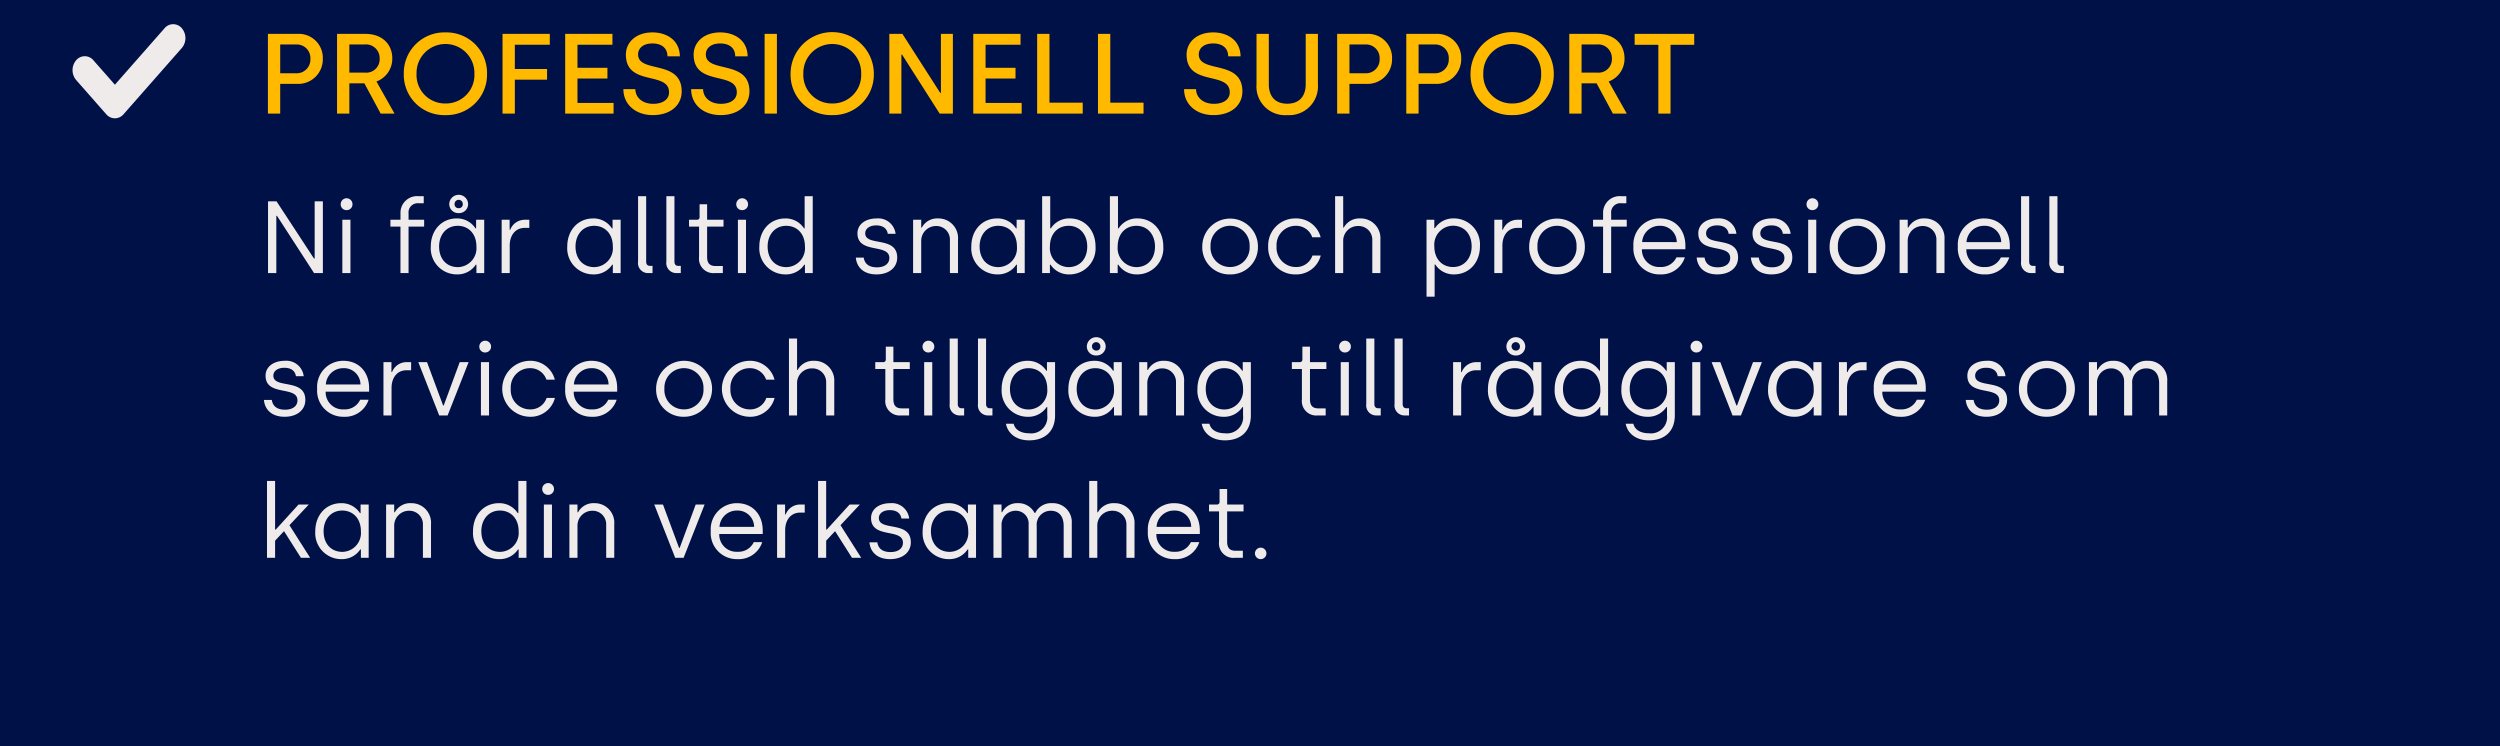 <svg xmlns="http://www.w3.org/2000/svg" width="439" height="131" viewBox="0 0 439 131">
  <g id="Support" transform="translate(-1014 -443)">
    <rect id="Rectangle_502" data-name="Rectangle 502" width="439" height="131" transform="translate(1014 443)" fill="#001148"/>
    <path id="Path_761" data-name="Path 761" d="M1.78,19H3.94V13.78h3a4.314,4.314,0,0,0,4.48-4.42A4.211,4.211,0,0,0,6.94,5H1.78Zm2.16-7.08V6.86h2.8a2.383,2.383,0,0,1,2.5,2.5,2.42,2.42,0,0,1-2.5,2.56ZM13.92,19h2.16V13.68h2.64L21.58,19h2.44l-3.18-5.64A4.256,4.256,0,0,0,23.62,9.3c0-2.54-1.84-4.3-4.7-4.3h-5Zm2.16-7.2V6.86h2.66A2.4,2.4,0,0,1,21.4,9.3a2.352,2.352,0,0,1-2.58,2.5Zm16.86,7.46A7.114,7.114,0,0,0,40.26,12a7.121,7.121,0,0,0-7.3-7.26A7.125,7.125,0,0,0,25.64,12,7.085,7.085,0,0,0,32.94,19.26Zm.02-2.04A5,5,0,0,1,27.88,12a5.082,5.082,0,1,1,10.16,0A5,5,0,0,1,32.96,17.22ZM42.98,19h2.16V13.04H50.8V11.16H45.14V6.9h6.14V5h-8.3Zm11,0h8.5V17.12H56.14V12.84H61.4V10.96H56.14V6.9h6.14V5h-8.3Zm15.38.26c3.22,0,5.08-1.82,5.08-4.16,0-5.66-7.66-3.12-7.66-6.5,0-1,.8-1.92,2.52-1.92,1.7,0,2.64.88,2.64,2.26h2.18c-.04-2.92-2.42-4.2-4.8-4.2-2.96,0-4.68,1.78-4.68,3.9,0,5.64,7.58,2.84,7.58,6.62,0,1.26-1.12,2.02-2.78,2.02-1.94,0-3.12-1.14-3.14-2.58H64.2C64.2,17.4,66.36,19.26,69.36,19.26Zm11.9,0c3.22,0,5.08-1.82,5.08-4.16,0-5.66-7.66-3.12-7.66-6.5,0-1,.8-1.92,2.52-1.92,1.7,0,2.64.88,2.64,2.26h2.18c-.04-2.92-2.42-4.2-4.8-4.2-2.96,0-4.68,1.78-4.68,3.9,0,5.64,7.58,2.84,7.58,6.62,0,1.26-1.12,2.02-2.78,2.02-1.94,0-3.12-1.14-3.14-2.58H76.1C76.1,17.4,78.26,19.26,81.26,19.26ZM89,19h2.16V5H89Zm11.86.26A7.114,7.114,0,0,0,108.18,12a7.31,7.31,0,0,0-14.62,0A7.085,7.085,0,0,0,100.86,19.26Zm.02-2.04A5,5,0,0,1,95.8,12a5.082,5.082,0,1,1,10.16,0A5,5,0,0,1,100.88,17.22ZM110.9,19h2.12V8.64h.12L119.74,19h2.32V5h-2.1V15.36h-.12L113.2,5h-2.3Zm14.74,0h8.5V17.12H127.8V12.84h5.26V10.96H127.8V6.9h6.14V5h-8.3Zm11.22,0h8V17.08h-5.84V5h-2.16Zm10.68,0h8V17.08H149.7V5h-2.16Zm20.28.26c3.22,0,5.08-1.82,5.08-4.16,0-5.66-7.66-3.12-7.66-6.5,0-1,.8-1.92,2.52-1.92,1.7,0,2.64.88,2.64,2.26h2.18c-.04-2.92-2.42-4.2-4.8-4.2-2.96,0-4.68,1.78-4.68,3.9,0,5.64,7.58,2.84,7.58,6.62,0,1.26-1.12,2.02-2.78,2.02-1.94,0-3.12-1.14-3.14-2.58h-2.1C162.66,17.4,164.82,19.26,167.82,19.26Zm12.96,0a5.045,5.045,0,0,0,5.38-5.4V5h-2.14v8.84c0,2.1-1.12,3.42-3.24,3.42-2.14,0-3.24-1.32-3.24-3.4V5h-2.16v8.88A5.015,5.015,0,0,0,180.78,19.26Zm8.76-.26h2.16V13.78h3a4.314,4.314,0,0,0,4.48-4.42A4.211,4.211,0,0,0,194.7,5h-5.16Zm2.16-7.08V6.86h2.8a2.383,2.383,0,0,1,2.5,2.5,2.42,2.42,0,0,1-2.5,2.56ZM201.68,19h2.16V13.78h3a4.314,4.314,0,0,0,4.48-4.42A4.211,4.211,0,0,0,206.84,5h-5.16Zm2.16-7.08V6.86h2.8a2.383,2.383,0,0,1,2.5,2.5,2.42,2.42,0,0,1-2.5,2.56Zm16.42,7.34A7.114,7.114,0,0,0,227.58,12a7.31,7.31,0,0,0-14.62,0A7.085,7.085,0,0,0,220.26,19.26Zm.02-2.04A5,5,0,0,1,215.2,12a5.082,5.082,0,1,1,10.16,0A5,5,0,0,1,220.28,17.22ZM230.3,19h2.16V13.68h2.64L237.96,19h2.44l-3.18-5.64A4.256,4.256,0,0,0,240,9.3c0-2.54-1.84-4.3-4.7-4.3h-5Zm2.16-7.2V6.86h2.66a2.4,2.4,0,0,1,2.66,2.44,2.352,2.352,0,0,1-2.58,2.5ZM245.94,19h2.14V6.92h4.16V5H241.78V6.92h4.16Z" transform="translate(1059.265 443.951)" fill="#ffba00"/>
    <path id="Path_692" data-name="Path 692" d="M834.7,441.24a2.021,2.021,0,0,1-1.52-.716l-5.289-6.014a2.687,2.687,0,0,1,0-3.457,1.972,1.972,0,0,1,3.041,0l3.769,4.285,8.716-9.909a1.972,1.972,0,0,1,3.041,0,2.687,2.687,0,0,1,0,3.457l-10.236,11.638a2.021,2.021,0,0,1-1.521.716" transform="translate(199.475 22.536)" fill="#efebea"/>
    <path id="Path_766" data-name="Path 766" d="M1.8,17H3.258V6.938h.108L9.882,17H11.43V4.4H9.99V14.462H9.882L3.294,4.4H1.8ZM15.588,5.948A1.012,1.012,0,0,0,16.632,4.9a1.035,1.035,0,0,0-2.07,0A1.008,1.008,0,0,0,15.588,5.948ZM14.85,17h1.422V7.64H14.85Zm10.206,0h1.422V8.846h2.736V7.64H26.478v-1.1a1.618,1.618,0,0,1,1.764-1.8h.9V3.5H28.26a2.922,2.922,0,0,0-3.2,3.024V7.64H23.292V8.846h1.764ZM35.28,6.47a1.589,1.589,0,0,0,1.656-1.62,1.657,1.657,0,0,0-3.312.018A1.585,1.585,0,0,0,35.28,6.47Zm0-.864a.676.676,0,0,1-.72-.738A.72.72,0,1,1,36,4.85.682.682,0,0,1,35.28,5.606Zm-.234,11.628a3.831,3.831,0,0,0,3.24-1.71h.108V17h1.368V7.64H38.34V9.152h-.108a3.833,3.833,0,0,0-3.294-1.746c-2.646,0-4.554,2.052-4.554,4.932A4.582,4.582,0,0,0,35.046,17.234Zm.09-1.278c-1.962,0-3.294-1.422-3.294-3.618,0-2.124,1.332-3.636,3.258-3.636,1.854,0,3.294,1.332,3.294,3.636A3.327,3.327,0,0,1,35.136,15.956ZM42.822,17h1.422V12.176c0-1.782.954-3.114,2.664-3.114h.774V7.64H46.89a2.721,2.721,0,0,0-2.556,1.746h-.108V7.64h-1.4ZM59,17.234a3.831,3.831,0,0,0,3.24-1.71h.108V17H63.72V7.64H62.3V9.152H62.19A3.833,3.833,0,0,0,58.9,7.406c-2.646,0-4.554,2.052-4.554,4.932A4.582,4.582,0,0,0,59,17.234Zm.09-1.278c-1.962,0-3.294-1.422-3.294-3.618,0-2.124,1.332-3.636,3.258-3.636,1.854,0,3.294,1.332,3.294,3.636A3.327,3.327,0,0,1,59.094,15.956ZM68.634,17h.684V15.74h-.432c-.45,0-.684-.27-.684-.738V3.5H66.78V15A1.756,1.756,0,0,0,68.634,17ZM73.6,17h.684V15.74h-.432c-.45,0-.684-.27-.684-.738V3.5H71.748V15A1.756,1.756,0,0,0,73.6,17Zm6.678,0h1.386V15.758h-1.3c-1.08,0-1.458-.594-1.458-1.6V8.846h2.88V7.64h-2.88V4.922H77.58v2.25a.43.43,0,0,1-.45.468h-1.4V8.846H77.49v5.328A2.534,2.534,0,0,0,80.28,17ZM85.05,5.948A1.012,1.012,0,0,0,86.094,4.9a1.035,1.035,0,0,0-2.07,0A1.008,1.008,0,0,0,85.05,5.948ZM84.312,17h1.422V7.64H84.312Zm8.424.234a3.831,3.831,0,0,0,3.24-1.71h.108V17h1.368V3.5H96.03V9.152h-.108a3.833,3.833,0,0,0-3.294-1.746c-2.646,0-4.554,2.052-4.554,4.932A4.582,4.582,0,0,0,92.736,17.234Zm.09-1.278c-1.962,0-3.294-1.422-3.294-3.618,0-2.124,1.332-3.636,3.258-3.636,1.854,0,3.294,1.332,3.294,3.636A3.327,3.327,0,0,1,92.826,15.956Zm15.822,1.278c2.178,0,3.636-1.188,3.636-2.952,0-3.87-5.616-1.89-5.616-4.266,0-.81.756-1.386,1.926-1.386,1.242,0,1.908.594,2.034,1.476H112a3.064,3.064,0,0,0-3.312-2.7c-1.962,0-3.384,1.026-3.384,2.61,0,3.708,5.6,1.71,5.6,4.338,0,.954-.774,1.638-2.178,1.638-1.368,0-2.16-.594-2.322-1.71h-1.386C105.174,16.028,106.434,17.234,108.648,17.234ZM115.074,17H116.5V11.42a2.6,2.6,0,0,1,2.628-2.682,2.37,2.37,0,0,1,2.412,2.466V17h1.422V11.114a3.441,3.441,0,0,0-3.492-3.708,3.055,3.055,0,0,0-2.862,1.6H116.5V7.64h-1.422Zm14.886.234a3.831,3.831,0,0,0,3.24-1.71h.108V17h1.368V7.64h-1.422V9.152h-.108a3.833,3.833,0,0,0-3.294-1.746c-2.646,0-4.554,2.052-4.554,4.932A4.582,4.582,0,0,0,129.96,17.234Zm.09-1.278c-1.962,0-3.294-1.422-3.294-3.618,0-2.124,1.332-3.636,3.258-3.636,1.854,0,3.294,1.332,3.294,3.636A3.327,3.327,0,0,1,130.05,15.956Zm12.4,1.278a4.582,4.582,0,0,0,4.662-4.9c0-2.88-1.908-4.932-4.554-4.932a3.833,3.833,0,0,0-3.294,1.746h-.108V3.5h-1.422V17H139.1V15.524h.108A3.831,3.831,0,0,0,142.452,17.234Zm-.09-1.278a3.327,3.327,0,0,1-3.258-3.618c0-2.3,1.44-3.636,3.294-3.636,1.926,0,3.258,1.512,3.258,3.636C145.656,14.534,144.324,15.956,142.362,15.956Zm11.988,1.278a4.582,4.582,0,0,0,4.662-4.9c0-2.88-1.908-4.932-4.554-4.932a3.833,3.833,0,0,0-3.294,1.746h-.108V3.5h-1.422V17H151V15.524h.108A3.831,3.831,0,0,0,154.35,17.234Zm-.09-1.278A3.327,3.327,0,0,1,151,12.338c0-2.3,1.44-3.636,3.294-3.636,1.926,0,3.258,1.512,3.258,3.636C157.554,14.534,156.222,15.956,154.26,15.956Zm16.47,1.278a4.784,4.784,0,0,0,4.9-4.914,4.887,4.887,0,1,0-9.774,0A4.748,4.748,0,0,0,170.73,17.234Zm0-1.3a3.393,3.393,0,0,1-3.42-3.618,3.434,3.434,0,1,1,6.858,0A3.406,3.406,0,0,1,170.73,15.938Zm11.5,1.3a4.409,4.409,0,0,0,4.428-3.312H185.2a2.962,2.962,0,0,1-2.916,2.016A3.386,3.386,0,0,1,178.9,12.32,3.377,3.377,0,0,1,182.25,8.7a2.977,2.977,0,0,1,2.916,2.016h1.476a4.423,4.423,0,0,0-4.428-3.312,4.749,4.749,0,0,0-4.788,4.914A4.721,4.721,0,0,0,182.232,17.234ZM189.18,17H190.6V11.312a2.582,2.582,0,0,1,2.664-2.574,2.4,2.4,0,0,1,2.448,2.466V17h1.422V11.114a3.469,3.469,0,0,0-3.528-3.708,3.115,3.115,0,0,0-2.9,1.6H190.6V3.5H189.18Zm16.056,4.14h1.422V15.488h.108a3.833,3.833,0,0,0,3.294,1.746c2.646,0,4.554-2.052,4.554-4.932a4.582,4.582,0,0,0-4.662-4.9,3.831,3.831,0,0,0-3.24,1.71H206.6V7.64h-1.368Zm4.662-5.2c-1.854,0-3.294-1.332-3.294-3.636a3.327,3.327,0,0,1,3.258-3.618c1.962,0,3.294,1.422,3.294,3.618C213.156,14.426,211.824,15.938,209.9,15.938ZM217.134,17h1.422V12.176c0-1.782.954-3.114,2.664-3.114h.774V7.64H221.2a2.721,2.721,0,0,0-2.556,1.746h-.108V7.64h-1.4Zm11,.234a4.784,4.784,0,0,0,4.9-4.914,4.887,4.887,0,1,0-9.774,0A4.748,4.748,0,0,0,228.132,17.234Zm0-1.3a3.393,3.393,0,0,1-3.42-3.618,3.434,3.434,0,1,1,6.858,0A3.406,3.406,0,0,1,228.132,15.938Zm8.1,1.062h1.422V8.846h2.736V7.64h-2.736v-1.1a1.618,1.618,0,0,1,1.764-1.8h.9V3.5h-.882a2.922,2.922,0,0,0-3.2,3.024V7.64h-1.764V8.846h1.764Zm10.008.234a4.335,4.335,0,0,0,4.356-2.988H249.12a2.967,2.967,0,0,1-2.862,1.692,3.02,3.02,0,0,1-3.2-3.114h7.632v-.63c0-2.7-1.692-4.788-4.536-4.788a4.584,4.584,0,0,0-4.59,4.914A4.58,4.58,0,0,0,246.24,17.234Zm-3.15-5.67A3.038,3.038,0,0,1,246.15,8.7a2.887,2.887,0,0,1,3.024,2.862Zm13.212,5.67c2.178,0,3.636-1.188,3.636-2.952,0-3.87-5.616-1.89-5.616-4.266,0-.81.756-1.386,1.926-1.386,1.242,0,1.908.594,2.034,1.476h1.368a3.064,3.064,0,0,0-3.312-2.7c-1.962,0-3.384,1.026-3.384,2.61,0,3.708,5.6,1.71,5.6,4.338,0,.954-.774,1.638-2.178,1.638-1.368,0-2.16-.594-2.322-1.71h-1.386C252.828,16.028,254.088,17.234,256.3,17.234Zm9.522,0c2.178,0,3.636-1.188,3.636-2.952,0-3.87-5.616-1.89-5.616-4.266,0-.81.756-1.386,1.926-1.386,1.242,0,1.908.594,2.034,1.476h1.368a3.064,3.064,0,0,0-3.312-2.7c-1.962,0-3.384,1.026-3.384,2.61,0,3.708,5.6,1.71,5.6,4.338,0,.954-.774,1.638-2.178,1.638-1.368,0-2.16-.594-2.322-1.71h-1.386C262.35,16.028,263.61,17.234,265.824,17.234Zm7.164-11.286A1.012,1.012,0,0,0,274.032,4.9a1.035,1.035,0,0,0-2.07,0A1.008,1.008,0,0,0,272.988,5.948ZM272.25,17h1.422V7.64H272.25Zm8.64.234a4.784,4.784,0,0,0,4.9-4.914,4.887,4.887,0,1,0-9.774,0A4.748,4.748,0,0,0,280.89,17.234Zm0-1.3a3.393,3.393,0,0,1-3.42-3.618,3.434,3.434,0,1,1,6.858,0A3.406,3.406,0,0,1,280.89,15.938ZM288.306,17h1.422V11.42a2.6,2.6,0,0,1,2.628-2.682,2.37,2.37,0,0,1,2.412,2.466V17h1.422V11.114A3.441,3.441,0,0,0,292.7,7.406a3.055,3.055,0,0,0-2.862,1.6h-.108V7.64h-1.422Zm14.9.234a4.335,4.335,0,0,0,4.356-2.988H306.09a2.967,2.967,0,0,1-2.862,1.692,3.02,3.02,0,0,1-3.2-3.114h7.632v-.63c0-2.7-1.692-4.788-4.536-4.788a4.584,4.584,0,0,0-4.59,4.914A4.58,4.58,0,0,0,303.21,17.234Zm-3.15-5.67A3.038,3.038,0,0,1,303.12,8.7a2.887,2.887,0,0,1,3.024,2.862ZM311.49,17h.684V15.74h-.432c-.45,0-.684-.27-.684-.738V3.5h-1.422V15A1.756,1.756,0,0,0,311.49,17Zm4.968,0h.684V15.74h-.432c-.45,0-.684-.27-.684-.738V3.5H314.6V15A1.756,1.756,0,0,0,316.458,17ZM4.716,42.234c2.178,0,3.636-1.188,3.636-2.952,0-3.87-5.616-1.89-5.616-4.266,0-.81.756-1.386,1.926-1.386,1.242,0,1.908.594,2.034,1.476H8.064a3.064,3.064,0,0,0-3.312-2.7c-1.962,0-3.384,1.026-3.384,2.61,0,3.708,5.6,1.71,5.6,4.338,0,.954-.774,1.638-2.178,1.638-1.368,0-2.16-.594-2.322-1.71H1.08C1.242,41.028,2.5,42.234,4.716,42.234Zm10.386,0a4.335,4.335,0,0,0,4.356-2.988H17.982a2.967,2.967,0,0,1-2.862,1.692,3.02,3.02,0,0,1-3.2-3.114h7.632v-.63c0-2.7-1.692-4.788-4.536-4.788a4.584,4.584,0,0,0-4.59,4.914A4.58,4.58,0,0,0,15.1,42.234Zm-3.15-5.67a3.038,3.038,0,0,1,3.06-2.862,2.887,2.887,0,0,1,3.024,2.862ZM22.068,42H23.49V37.176c0-1.782.954-3.114,2.664-3.114h.774V32.64h-.792a2.721,2.721,0,0,0-2.556,1.746h-.108V32.64h-1.4Zm9.792,0h1.476l3.69-9.36H35.46l-2.808,7.614h-.108L29.718,32.64h-1.53Zm8.064-11.052A1.035,1.035,0,1,0,38.9,29.9,1.012,1.012,0,0,0,39.924,30.948ZM39.186,42h1.422V32.64H39.186Zm8.568.234a4.409,4.409,0,0,0,4.428-3.312H50.724a2.962,2.962,0,0,1-2.916,2.016,3.386,3.386,0,0,1-3.384-3.618A3.377,3.377,0,0,1,47.772,33.7a2.977,2.977,0,0,1,2.916,2.016h1.476a4.423,4.423,0,0,0-4.428-3.312,4.915,4.915,0,0,0,.018,9.828Zm10.908,0a4.335,4.335,0,0,0,4.356-2.988H61.542a2.967,2.967,0,0,1-2.862,1.692,3.02,3.02,0,0,1-3.2-3.114h7.632v-.63c0-2.7-1.692-4.788-4.536-4.788a4.584,4.584,0,0,0-4.59,4.914A4.58,4.58,0,0,0,58.662,42.234Zm-3.15-5.67a3.038,3.038,0,0,1,3.06-2.862A2.887,2.887,0,0,1,61.6,36.564Zm19.314,5.67a4.914,4.914,0,1,0-4.878-4.914A4.784,4.784,0,0,0,74.826,42.234Zm0-1.3a3.393,3.393,0,0,1-3.42-3.618,3.434,3.434,0,1,1,6.858,0A3.406,3.406,0,0,1,74.826,40.938Zm11.5,1.3a4.409,4.409,0,0,0,4.428-3.312H89.3a2.962,2.962,0,0,1-2.916,2.016A3.386,3.386,0,0,1,83,37.32,3.377,3.377,0,0,1,86.346,33.7a2.977,2.977,0,0,1,2.916,2.016h1.476a4.423,4.423,0,0,0-4.428-3.312,4.915,4.915,0,0,0,.018,9.828ZM93.276,42H94.7V36.312a2.582,2.582,0,0,1,2.664-2.574A2.4,2.4,0,0,1,99.81,36.2V42h1.422V36.114A3.469,3.469,0,0,0,97.7,32.406a3.115,3.115,0,0,0-2.9,1.6H94.7V28.5H93.276Zm19.71,0h1.386V40.758h-1.3c-1.08,0-1.458-.594-1.458-1.6v-5.31h2.88V32.64h-2.88V29.922h-1.332v2.25a.43.43,0,0,1-.45.468h-1.4v1.206H110.2v5.328A2.534,2.534,0,0,0,112.986,42Zm4.77-11.052A1.035,1.035,0,1,0,116.73,29.9,1.012,1.012,0,0,0,117.756,30.948ZM117.018,42h1.422V32.64h-1.422Zm6.336,0h.684V40.74h-.432c-.45,0-.684-.27-.684-.738V28.5H121.5V40A1.756,1.756,0,0,0,123.354,42Zm4.968,0h.684V40.74h-.432c-.45,0-.684-.27-.684-.738V28.5h-1.422V40A1.756,1.756,0,0,0,128.322,42Zm7.128,4.374c2.808,0,4.554-1.62,4.554-4.374V32.64h-1.422v1.512h-.108a3.833,3.833,0,0,0-3.294-1.746c-2.646,0-4.554,2.052-4.554,4.932a4.582,4.582,0,0,0,4.662,4.9,3.831,3.831,0,0,0,3.24-1.71h.108V42a2.836,2.836,0,0,1-3.186,3.132c-1.386,0-2.466-.576-2.718-1.674h-1.35C131.688,45.132,133.164,46.374,135.45,46.374Zm-.072-5.418c-1.962,0-3.294-1.422-3.294-3.618,0-2.124,1.332-3.636,3.258-3.636,1.854,0,3.294,1.332,3.294,3.636A3.327,3.327,0,0,1,135.378,40.956ZM147.24,31.47a1.589,1.589,0,0,0,1.656-1.62,1.657,1.657,0,0,0-3.312.018A1.585,1.585,0,0,0,147.24,31.47Zm0-.864a.738.738,0,1,1,.72-.756A.676.676,0,0,1,147.24,30.606Zm-.234,11.628a3.831,3.831,0,0,0,3.24-1.71h.108V42h1.368V32.64H150.3v1.512h-.108a3.833,3.833,0,0,0-3.294-1.746c-2.646,0-4.554,2.052-4.554,4.932A4.582,4.582,0,0,0,147.006,42.234Zm.09-1.278c-1.962,0-3.294-1.422-3.294-3.618,0-2.124,1.332-3.636,3.258-3.636,1.854,0,3.294,1.332,3.294,3.636A3.327,3.327,0,0,1,147.1,40.956ZM154.782,42H156.2V36.42a2.6,2.6,0,0,1,2.628-2.682,2.37,2.37,0,0,1,2.412,2.466V42h1.422V36.114a3.441,3.441,0,0,0-3.492-3.708,3.055,3.055,0,0,0-2.862,1.6H156.2V32.64h-1.422Zm15.048,4.374c2.808,0,4.554-1.62,4.554-4.374V32.64h-1.422v1.512h-.108a3.833,3.833,0,0,0-3.294-1.746c-2.646,0-4.554,2.052-4.554,4.932a4.582,4.582,0,0,0,4.662,4.9,3.831,3.831,0,0,0,3.24-1.71h.108V42a2.836,2.836,0,0,1-3.186,3.132c-1.386,0-2.466-.576-2.718-1.674h-1.35C166.068,45.132,167.544,46.374,169.83,46.374Zm-.072-5.418c-1.962,0-3.294-1.422-3.294-3.618,0-2.124,1.332-3.636,3.258-3.636,1.854,0,3.294,1.332,3.294,3.636A3.327,3.327,0,0,1,169.758,40.956ZM186.138,42h1.386V40.758h-1.3c-1.08,0-1.458-.594-1.458-1.6v-5.31h2.88V32.64h-2.88V29.922h-1.332v2.25a.43.43,0,0,1-.45.468h-1.4v1.206h1.764v5.328A2.534,2.534,0,0,0,186.138,42Zm4.77-11.052a1.035,1.035,0,1,0-1.026-1.044A1.012,1.012,0,0,0,190.908,30.948ZM190.17,42h1.422V32.64H190.17Zm6.336,0h.684V40.74h-.432c-.45,0-.684-.27-.684-.738V28.5h-1.422V40A1.756,1.756,0,0,0,196.506,42Zm4.968,0h.684V40.74h-.432c-.45,0-.684-.27-.684-.738V28.5H199.62V40A1.756,1.756,0,0,0,201.474,42Zm8.424,0h1.422V37.176c0-1.782.954-3.114,2.664-3.114h.774V32.64h-.792a2.721,2.721,0,0,0-2.556,1.746H211.3V32.64h-1.4Zm11.016-10.53a1.589,1.589,0,0,0,1.656-1.62,1.657,1.657,0,0,0-3.312.018A1.585,1.585,0,0,0,220.914,31.47Zm0-.864a.738.738,0,1,1,.72-.756A.676.676,0,0,1,220.914,30.606Zm-.234,11.628a3.831,3.831,0,0,0,3.24-1.71h.108V42H225.4V32.64h-1.422v1.512h-.108a3.833,3.833,0,0,0-3.294-1.746c-2.646,0-4.554,2.052-4.554,4.932A4.582,4.582,0,0,0,220.68,42.234Zm.09-1.278c-1.962,0-3.294-1.422-3.294-3.618,0-2.124,1.332-3.636,3.258-3.636,1.854,0,3.294,1.332,3.294,3.636A3.327,3.327,0,0,1,220.77,40.956ZM232.4,42.234a3.831,3.831,0,0,0,3.24-1.71h.108V42h1.368V28.5h-1.422v5.652h-.108a3.833,3.833,0,0,0-3.294-1.746c-2.646,0-4.554,2.052-4.554,4.932A4.582,4.582,0,0,0,232.4,42.234Zm.09-1.278c-1.962,0-3.294-1.422-3.294-3.618,0-2.124,1.332-3.636,3.258-3.636,1.854,0,3.294,1.332,3.294,3.636A3.327,3.327,0,0,1,232.488,40.956Zm11.79,5.418c2.808,0,4.554-1.62,4.554-4.374V32.64H247.41v1.512H247.3a3.833,3.833,0,0,0-3.294-1.746c-2.646,0-4.554,2.052-4.554,4.932a4.582,4.582,0,0,0,4.662,4.9,3.831,3.831,0,0,0,3.24-1.71h.108V42a2.836,2.836,0,0,1-3.186,3.132c-1.386,0-2.466-.576-2.718-1.674h-1.35C240.516,45.132,241.992,46.374,244.278,46.374Zm-.072-5.418c-1.962,0-3.294-1.422-3.294-3.618,0-2.124,1.332-3.636,3.258-3.636,1.854,0,3.294,1.332,3.294,3.636A3.327,3.327,0,0,1,244.206,40.956Zm8.424-10.008A1.035,1.035,0,1,0,251.6,29.9,1.012,1.012,0,0,0,252.63,30.948ZM251.892,42h1.422V32.64h-1.422Zm7.074,0h1.476l3.69-9.36h-1.566l-2.808,7.614h-.108l-2.826-7.614h-1.53Zm10.908.234a3.831,3.831,0,0,0,3.24-1.71h.108V42h1.368V32.64h-1.422v1.512h-.108a3.832,3.832,0,0,0-3.294-1.746c-2.646,0-4.554,2.052-4.554,4.932A4.582,4.582,0,0,0,269.874,42.234Zm.09-1.278c-1.962,0-3.294-1.422-3.294-3.618,0-2.124,1.332-3.636,3.258-3.636,1.854,0,3.294,1.332,3.294,3.636A3.327,3.327,0,0,1,269.964,40.956ZM277.65,42h1.422V37.176c0-1.782.954-3.114,2.664-3.114h.774V32.64h-.792a2.721,2.721,0,0,0-2.556,1.746h-.108V32.64h-1.4Zm10.8.234a4.335,4.335,0,0,0,4.356-2.988H291.33a2.967,2.967,0,0,1-2.862,1.692,3.02,3.02,0,0,1-3.2-3.114H292.9v-.63c0-2.7-1.692-4.788-4.536-4.788a4.584,4.584,0,0,0-4.59,4.914A4.58,4.58,0,0,0,288.45,42.234Zm-3.15-5.67a3.038,3.038,0,0,1,3.06-2.862,2.887,2.887,0,0,1,3.024,2.862Zm18.252,5.67c2.178,0,3.636-1.188,3.636-2.952,0-3.87-5.616-1.89-5.616-4.266,0-.81.756-1.386,1.926-1.386,1.242,0,1.908.594,2.034,1.476H306.9a3.064,3.064,0,0,0-3.312-2.7c-1.962,0-3.384,1.026-3.384,2.61,0,3.708,5.6,1.71,5.6,4.338,0,.954-.774,1.638-2.178,1.638-1.368,0-2.16-.594-2.322-1.71h-1.386C300.078,41.028,301.338,42.234,303.552,42.234Zm10.584,0a4.914,4.914,0,1,0-4.878-4.914A4.784,4.784,0,0,0,314.136,42.234Zm0-1.3a3.393,3.393,0,0,1-3.42-3.618,3.434,3.434,0,1,1,6.858,0A3.406,3.406,0,0,1,314.136,40.938ZM321.552,42h1.422V36.366a2.471,2.471,0,0,1,2.43-2.628,2.24,2.24,0,0,1,2.322,2.394V42h1.422V36.42a2.453,2.453,0,0,1,2.466-2.682c1.386,0,2.268.9,2.268,2.664V42H335.3V35.934a3.312,3.312,0,0,0-3.438-3.528,3.084,3.084,0,0,0-2.97,1.71h-.126a3.159,3.159,0,0,0-2.952-1.71,2.948,2.948,0,0,0-2.736,1.584h-.108V32.64h-1.422ZM9.2,67,5.562,61.276l3.4-3.636h-1.8L3.15,62.05H3.042V53.5H1.62V67H3.042V63.994L4.608,62.32,7.578,67Zm5.562.234A3.831,3.831,0,0,0,18,65.524h.108V67h1.368V57.64H18.054v1.512h-.108a3.833,3.833,0,0,0-3.294-1.746c-2.646,0-4.554,2.052-4.554,4.932A4.582,4.582,0,0,0,14.76,67.234Zm.09-1.278c-1.962,0-3.294-1.422-3.294-3.618,0-2.124,1.332-3.636,3.258-3.636,1.854,0,3.294,1.332,3.294,3.636A3.327,3.327,0,0,1,14.85,65.956ZM22.536,67h1.422V61.42a2.6,2.6,0,0,1,2.628-2.682A2.37,2.37,0,0,1,29,61.2V67H30.42V61.114a3.441,3.441,0,0,0-3.492-3.708,3.055,3.055,0,0,0-2.862,1.6h-.108V57.64H22.536Zm19.926.234a3.831,3.831,0,0,0,3.24-1.71h.108V67h1.368V53.5H45.756v5.652h-.108a3.833,3.833,0,0,0-3.294-1.746c-2.646,0-4.554,2.052-4.554,4.932A4.582,4.582,0,0,0,42.462,67.234Zm.09-1.278c-1.962,0-3.294-1.422-3.294-3.618,0-2.124,1.332-3.636,3.258-3.636,1.854,0,3.294,1.332,3.294,3.636A3.327,3.327,0,0,1,42.552,65.956Zm8.424-10.008A1.035,1.035,0,1,0,49.95,54.9,1.012,1.012,0,0,0,50.976,55.948ZM50.238,67H51.66V57.64H50.238Zm4.482,0h1.422V61.42a2.6,2.6,0,0,1,2.628-2.682A2.37,2.37,0,0,1,61.182,61.2V67H62.6V61.114a3.441,3.441,0,0,0-3.492-3.708,3.055,3.055,0,0,0-2.862,1.6h-.108V57.64H54.72ZM73.3,67h1.476l3.69-9.36H76.9l-2.808,7.614H73.98L71.154,57.64h-1.53Zm10.926.234a4.335,4.335,0,0,0,4.356-2.988H87.1a2.967,2.967,0,0,1-2.862,1.692,3.02,3.02,0,0,1-3.2-3.114h7.632v-.63c0-2.7-1.692-4.788-4.536-4.788a4.584,4.584,0,0,0-4.59,4.914A4.58,4.58,0,0,0,84.222,67.234Zm-3.15-5.67a3.038,3.038,0,0,1,3.06-2.862,2.887,2.887,0,0,1,3.024,2.862ZM91.188,67H92.61V62.176c0-1.782.954-3.114,2.664-3.114h.774V57.64h-.792A2.721,2.721,0,0,0,92.7,59.386h-.108V57.64h-1.4Zm14.778,0-3.636-5.724,3.4-3.636h-1.8l-4.014,4.41H99.81V53.5H98.388V67H99.81V63.994l1.566-1.674,2.97,4.68Zm5.076.234c2.178,0,3.636-1.188,3.636-2.952,0-3.87-5.616-1.89-5.616-4.266,0-.81.756-1.386,1.926-1.386,1.242,0,1.908.594,2.034,1.476h1.368a3.064,3.064,0,0,0-3.312-2.7c-1.962,0-3.384,1.026-3.384,2.61,0,3.708,5.6,1.71,5.6,4.338,0,.954-.774,1.638-2.178,1.638-1.368,0-2.16-.594-2.322-1.71h-1.386C107.568,66.028,108.828,67.234,111.042,67.234Zm10.368,0a3.831,3.831,0,0,0,3.24-1.71h.108V67h1.368V57.64H124.7v1.512H124.6a3.833,3.833,0,0,0-3.294-1.746c-2.646,0-4.554,2.052-4.554,4.932A4.582,4.582,0,0,0,121.41,67.234Zm.09-1.278c-1.962,0-3.294-1.422-3.294-3.618,0-2.124,1.332-3.636,3.258-3.636,1.854,0,3.294,1.332,3.294,3.636A3.327,3.327,0,0,1,121.5,65.956ZM129.186,67h1.422V61.366a2.471,2.471,0,0,1,2.43-2.628,2.24,2.24,0,0,1,2.322,2.394V67h1.422V61.42a2.453,2.453,0,0,1,2.466-2.682c1.386,0,2.268.9,2.268,2.664V67h1.422V60.934a3.312,3.312,0,0,0-3.438-3.528,3.084,3.084,0,0,0-2.97,1.71H136.4a3.159,3.159,0,0,0-2.952-1.71,2.948,2.948,0,0,0-2.736,1.584h-.108V57.64h-1.422ZM146,67h1.422V61.312a2.582,2.582,0,0,1,2.664-2.574,2.4,2.4,0,0,1,2.448,2.466V67h1.422V61.114a3.469,3.469,0,0,0-3.528-3.708,3.115,3.115,0,0,0-2.9,1.6h-.108V53.5H146Zm14.976.234a4.335,4.335,0,0,0,4.356-2.988h-1.476a2.967,2.967,0,0,1-2.862,1.692,3.02,3.02,0,0,1-3.2-3.114h7.632v-.63c0-2.7-1.692-4.788-4.536-4.788a4.584,4.584,0,0,0-4.59,4.914A4.58,4.58,0,0,0,160.974,67.234Zm-3.15-5.67a3.038,3.038,0,0,1,3.06-2.862,2.887,2.887,0,0,1,3.024,2.862ZM171.594,67h1.386V65.758h-1.3c-1.08,0-1.458-.594-1.458-1.6v-5.31h2.88V57.64h-2.88V54.922h-1.332v2.25a.43.43,0,0,1-.45.468h-1.4v1.206H168.8v5.328A2.534,2.534,0,0,0,171.594,67Zm4.518.234a1.008,1.008,0,0,0,0-2.016,1.008,1.008,0,1,0,0,2.016Z" transform="translate(1059.265 473.951)" fill="#efebea"/>
  </g>
</svg>
